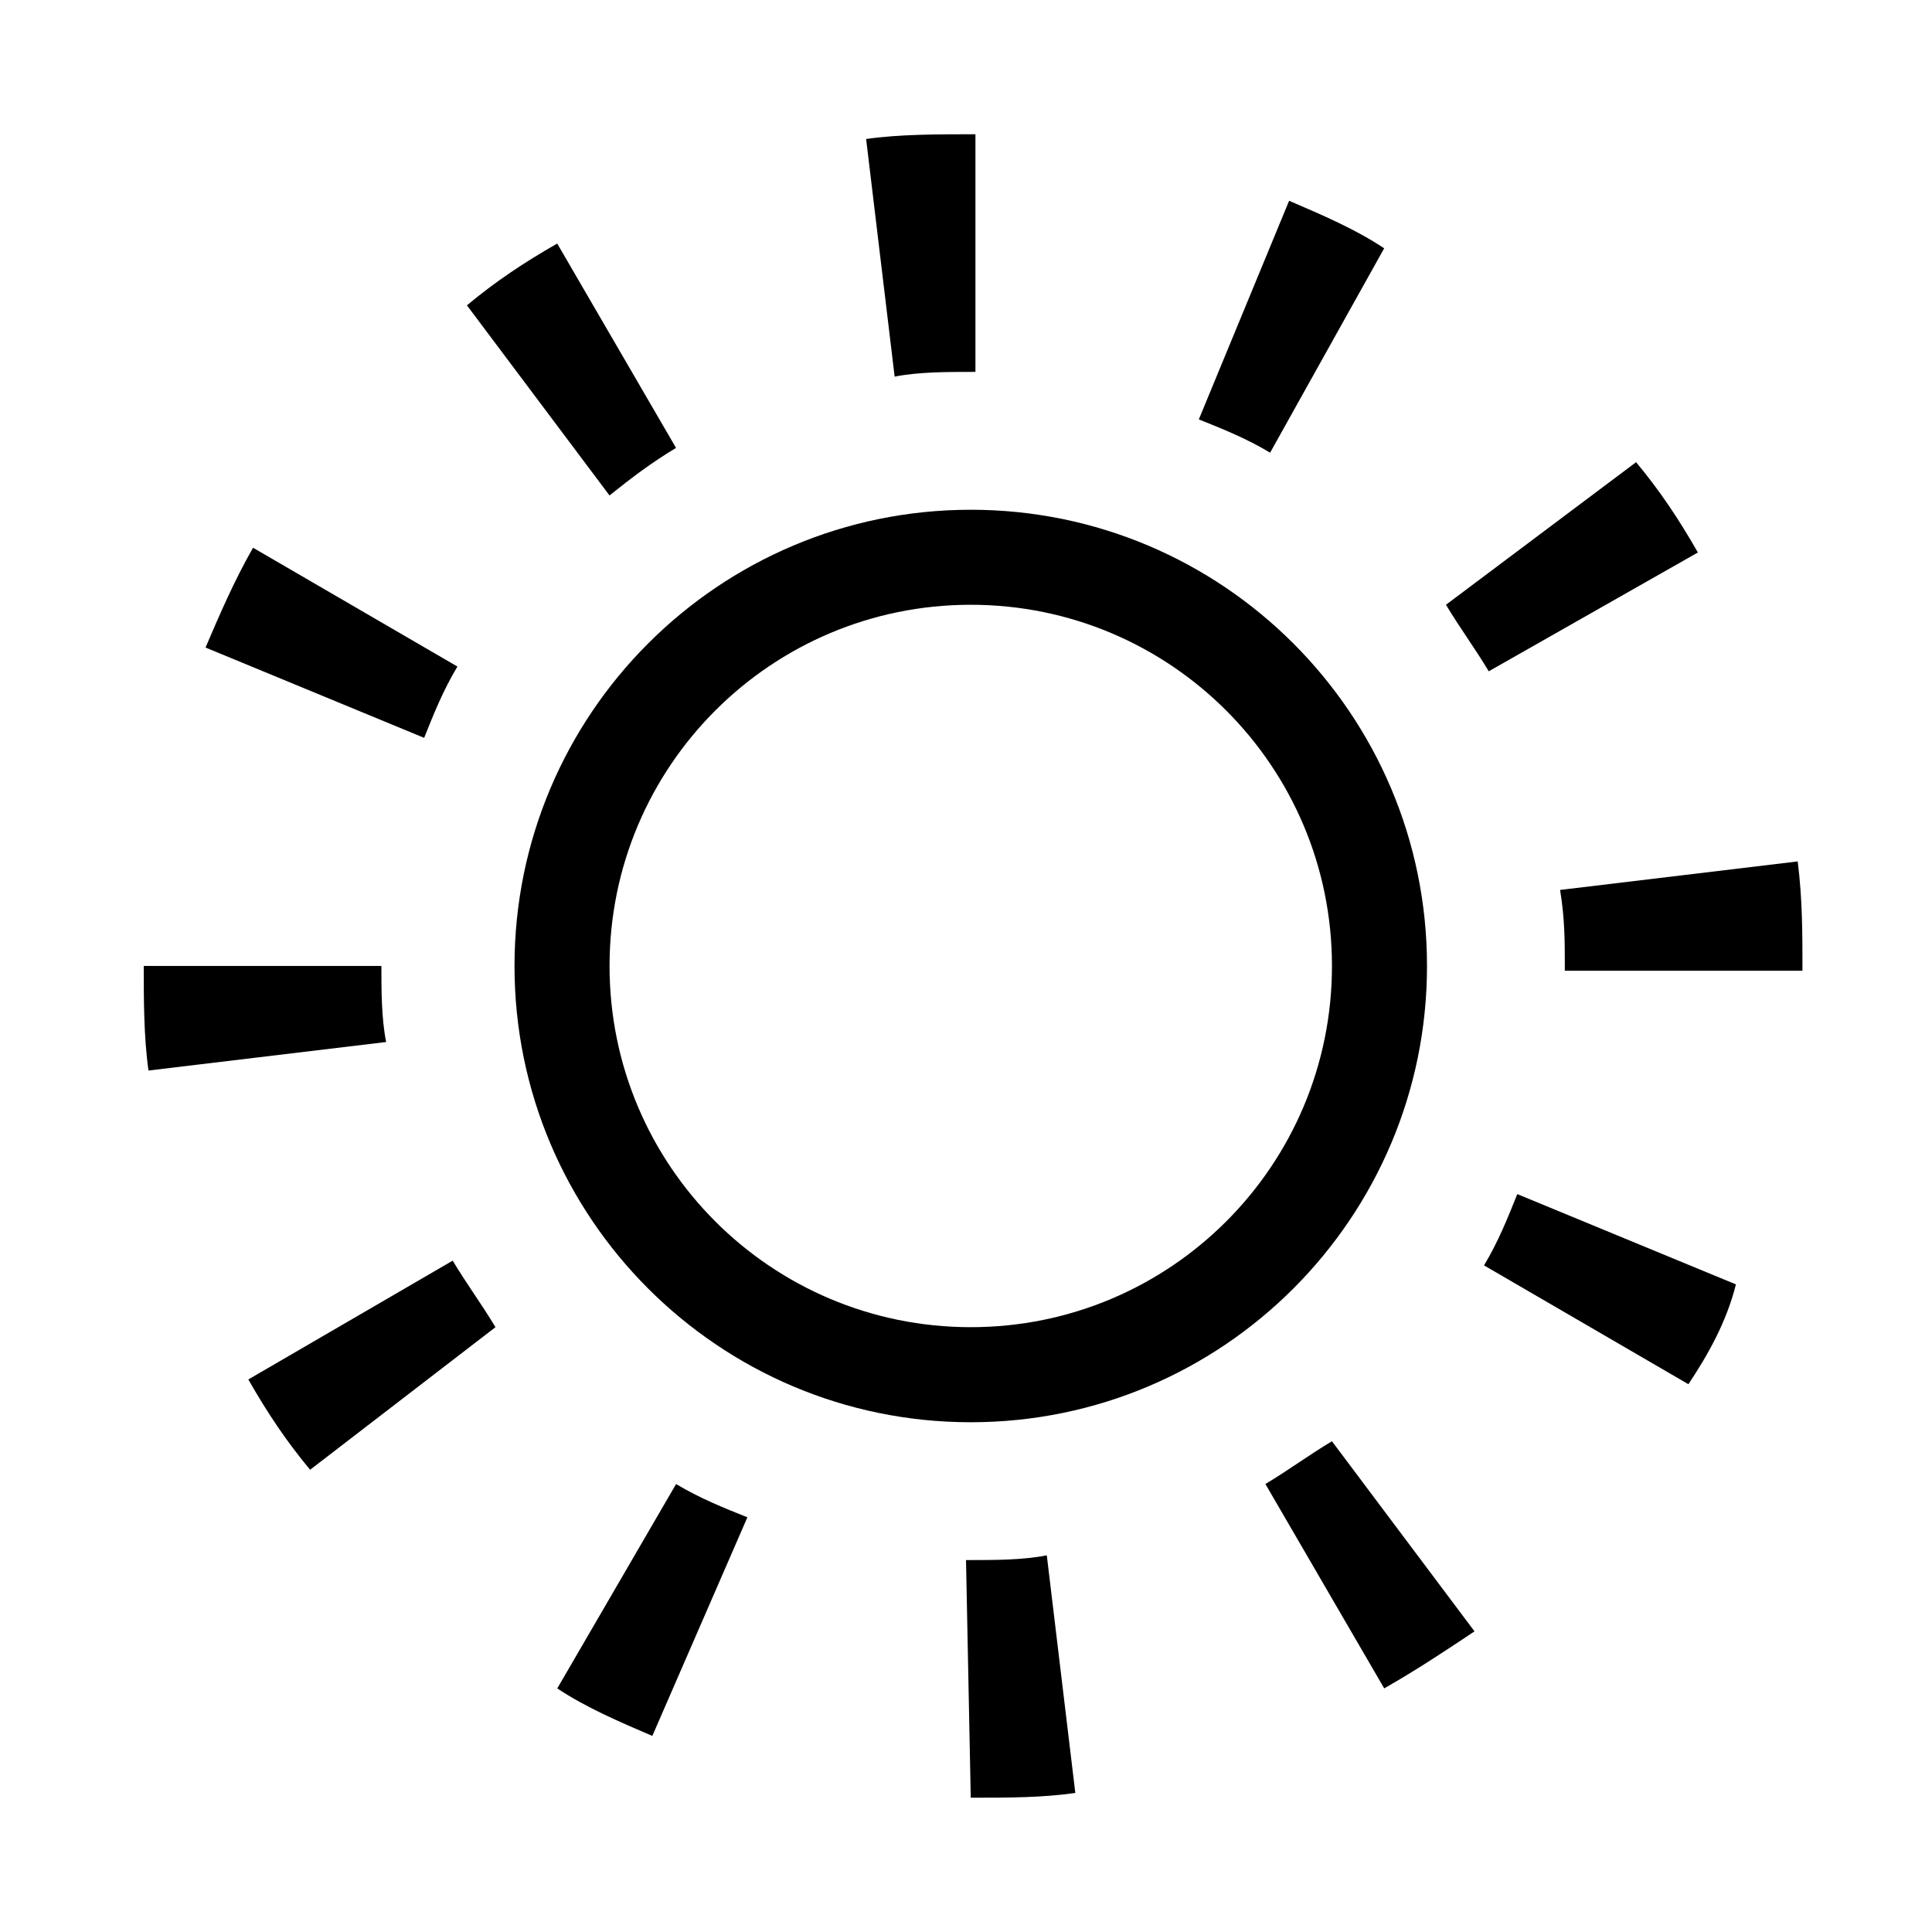 <?xml version="1.0" encoding="UTF-8"?>
<!-- The Best Svg Icon site in the world: iconSvg.co, Visit us! https://iconsvg.co -->
<svg fill="#000000" width="800px" height="800px" version="1.1" viewBox="144 144 512 512" xmlns="http://www.w3.org/2000/svg">
 <g>
  <path d="m401.26 520.91c-66.754 0-120.91-54.16-120.91-120.91s54.16-120.91 120.91-120.91c66.754 0 120.91 54.16 120.91 120.91s-54.16 120.91-120.91 120.91zm0-216.64c-52.898 0-95.723 42.824-95.723 95.723 0 52.898 42.824 95.723 95.723 95.723 52.898 0 95.723-42.824 95.723-95.723 0-52.898-42.824-95.723-95.723-95.723z"/>
  <path d="m401.26 620.41-1.258-62.977h1.258c6.297 0 13.855 0 20.152-1.258l7.559 62.977c-8.816 1.258-17.633 1.258-27.711 1.258zm-84.387-16.371c-8.816-3.777-17.633-7.559-25.191-12.594l31.488-54.16c6.297 3.777 12.594 6.297 18.895 8.816zm193.96-12.598-31.488-54.16c6.297-3.777 11.336-7.559 17.633-11.336l37.785 50.383c-7.555 5.039-15.113 10.074-23.93 15.113zm-284.65-57.938c-6.297-7.559-11.336-15.113-16.375-23.93l54.16-31.488c3.777 6.297 7.559 11.336 11.336 17.633zm365.26-22.672-54.16-31.488c3.777-6.297 6.297-12.594 8.816-18.895l57.938 23.93c-2.516 10.078-7.555 18.898-12.594 26.453zm-408.09-83.129c-1.258-8.816-1.258-18.895-1.258-27.711h62.977c0 6.297 0 13.855 1.258 20.152zm375.34-26.449v-1.258c0-6.297 0-12.594-1.258-20.152l62.977-7.559c1.258 10.078 1.258 18.895 1.258 28.969zm-302.29-61.715-57.938-23.934c3.777-8.816 7.559-17.633 12.594-26.449l54.16 31.488c-3.781 6.297-6.297 12.594-8.816 18.895zm282.13-17.637c-3.777-6.297-7.559-11.336-11.336-17.633l50.383-37.785c6.297 7.559 11.336 15.113 16.375 23.93zm-233.01-46.602-37.785-50.383c7.559-6.297 15.113-11.336 23.93-16.375l31.488 54.16c-6.297 3.781-11.336 7.559-17.633 12.598zm175.07-11.336c-6.297-3.777-12.594-6.297-18.895-8.816l23.93-57.938c8.816 3.777 17.633 7.559 25.191 12.594zm-99.504-20.152-7.559-62.977c8.816-1.258 18.895-1.258 28.969-1.258v62.977c-7.555 0-15.113 0-21.41 1.258z"/>
 </g>
</svg>